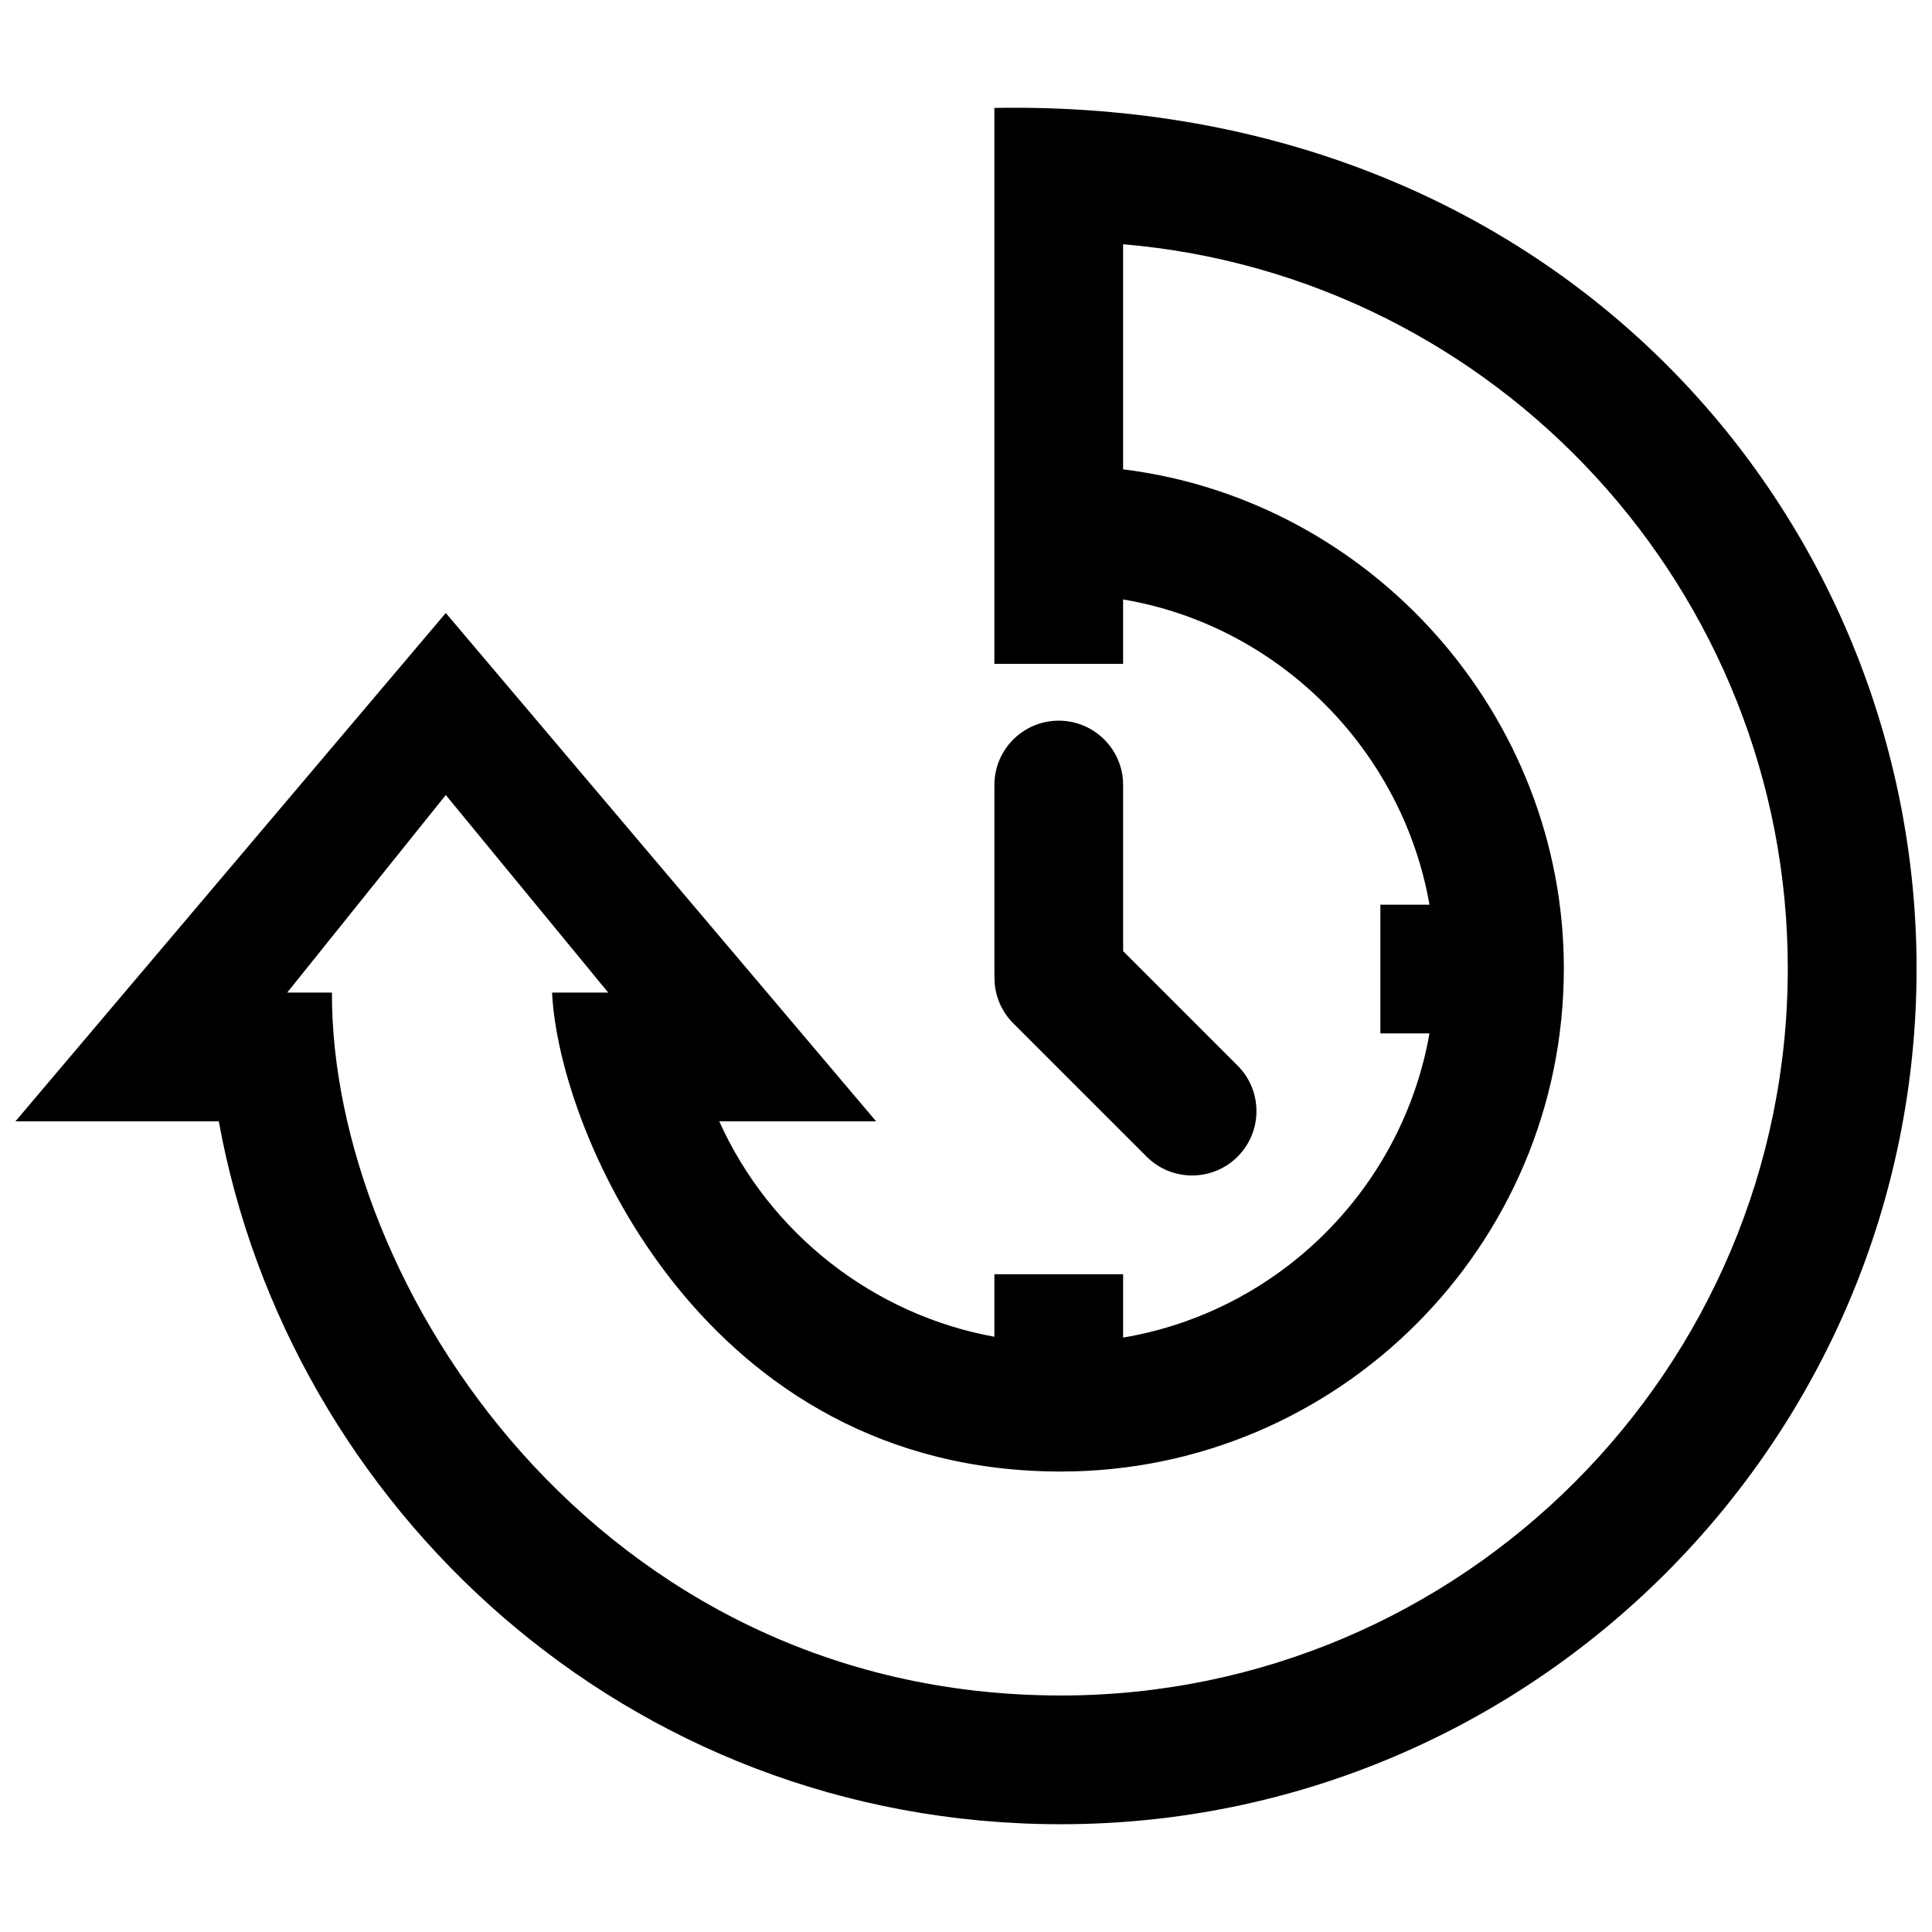 <?xml version="1.0" encoding="UTF-8"?>
<!-- Uploaded to: ICON Repo, www.svgrepo.com, Generator: ICON Repo Mixer Tools -->
<svg width="800px" height="800px" version="1.1" viewBox="144 144 512 512" xmlns="http://www.w3.org/2000/svg">
 <defs>
  <clipPath id="a">
   <path d="m148.09 172h503.81v456h-503.81z"/>
  </clipPath>
 </defs>
 <g clip-path="url(#a)">
  <path d="m407.52 172.61v147.31h34.113v-17.062c41.402 6.977 74.02 39.992 81.195 80.891h-13.012v34.113h13.008c-7.231 41.168-39.926 73.668-81.188 80.609v-16.781h-34.113v16.566c-32.133-5.848-59.551-27.414-72.918-57.098h41.574l-114.04-134.71-114.04 134.71h53.883c18.523 102 108 186.28 223.15 186.28 125.04 0 226.78-101.73 226.78-226.79 0-118.73-94.012-230.69-244.38-228.05zm17.605 420.71c-122.68 0-193.38-108.82-193.16-186.28h-11.848l42.02-52.352 43.047 52.352h-14.879c1.77 37.457 40.508 126.93 134.82 126.93 73.512 0 133.31-59.809 133.31-133.31 0-67.027-50.879-124.1-116.8-132.28l-0.004-59.656c99.141 8.445 176.15 91.898 176.15 191.94 0.004 106.23-86.43 192.66-192.66 192.66zm-17.578-190.77c-0.004-0.18-0.023-0.352-0.023-0.539v-49.969c0-9.422 7.637-17.059 17.059-17.059 9.418 0 17.059 7.637 17.059 17.059v44.02l30.336 30.336c6.66 6.66 6.66 17.461 0 24.121-6.66 6.66-17.457 6.66-24.117 0l-35.336-35.332c-3.481-3.481-5.125-8.086-4.977-12.637z"/>
 </g>
</svg>